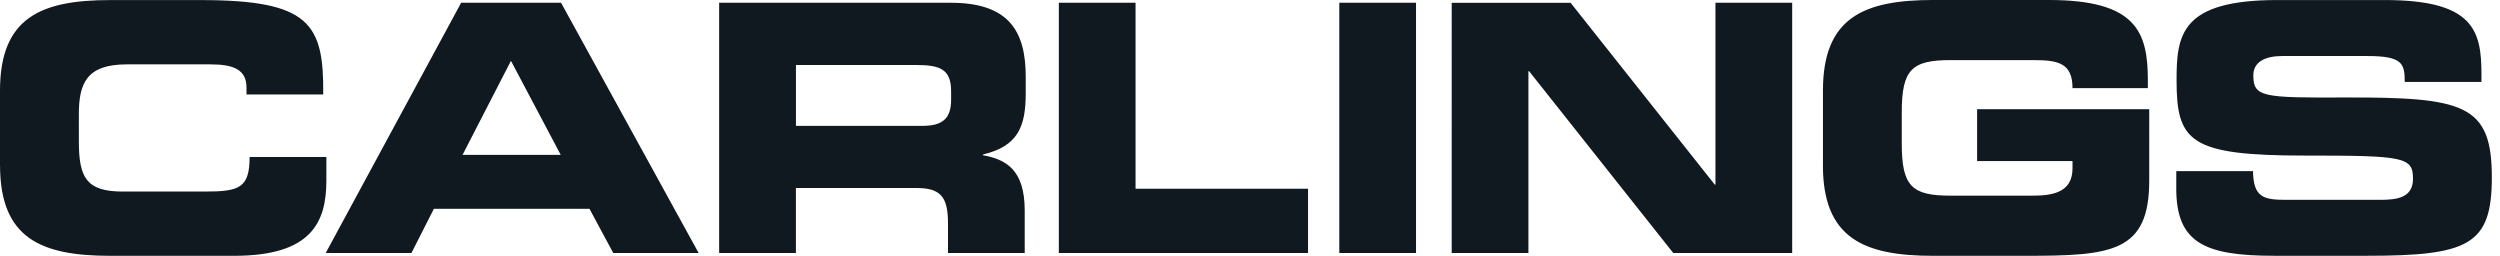 <svg xmlns="http://www.w3.org/2000/svg" viewBox="0 0 215 22"><path d="M187.158 16.2c0 4.667 2.409 5.797 8.412 5.797h7.995c8.771 0 10.733-.95 10.733-6.747 0-6.273-2.379-6.896-12.634-6.866-7.075.03-7.877-.03-7.877-1.901 0-1.16 1.011-1.665 2.497-1.665h7.312c3.031 0 3.211.653 3.211 2.23h6.598v-.684c0-3.776-.714-6.361-8.324-6.361h-9.217c-8.323 0-8.679 3.001-8.679 6.896 0 5.292 1.13 6.48 11.058 6.48 8.503 0 9.275.118 9.275 1.992 0 1.665-1.428 1.814-2.826 1.814h-8.08c-1.902 0-2.825-.18-2.853-2.467h-6.598v1.483zm-30.388-1.989c0 6.3 3.54 7.789 9.485 7.789h7.937c7.431 0 10.642-.298 10.642-6.48V9.393h-14.803v4.46h8.205v.625c0 2.081-1.726 2.349-3.448 2.349h-7.045c-3.329 0-4.192-.802-4.192-4.49V9.66c0-3.685.863-4.49 4.192-4.49h7.163c2.112 0 3.33.268 3.33 2.41h6.48v-.684c0-4.192-1.039-6.896-8.531-6.896h-9.927c-5.945 0-9.484 1.486-9.484 7.789v6.422zm-31.924 7.549h6.598V6.124h.061l12.397 15.636h10.226V.237h-6.599v15.639h-.06L135.071.24h-10.225zm-9.666 0h6.598V.237h-6.598zm-24.12 0h21.431v-5.529H97.657V.237H91.06zm-22.612 0v-5.59h10.375c2.05 0 2.703.745 2.703 3.002v2.585h6.599v-3.652c0-3.539-1.635-4.398-3.597-4.757v-.06c3.031-.714 3.685-2.41 3.685-5.292V6.629c0-3.865-1.367-6.392-6.45-6.392H61.847V21.76zm0-16.17h10.317c2.08 0 3.032.355 3.032 2.26v.714c0 1.546-.653 2.26-2.437 2.26H68.451V5.59zM43.942 5.23l4.28 8.087H39.78zM28.01 21.76h7.373l1.932-3.806h13.378l2.048 3.806h7.342L48.25.237h-8.591zM.003 14.211c0 6.3 3.54 7.789 9.484 7.789H20.13c6.628 0 7.938-2.852 7.938-6.48V13.5h-6.602c0 2.677-.893 2.974-3.864 2.974h-7.044c-3.12 0-3.777-1.188-3.777-4.31V9.846c0-2.677.654-4.311 4.132-4.311h7.193c1.963 0 3.093.446 3.093 1.993v.595h6.598c.06-6.094-1.16-8.117-10.553-8.117H9.484C3.54.006 0 1.492 0 7.796v6.415z" fill="#101820"/></svg>